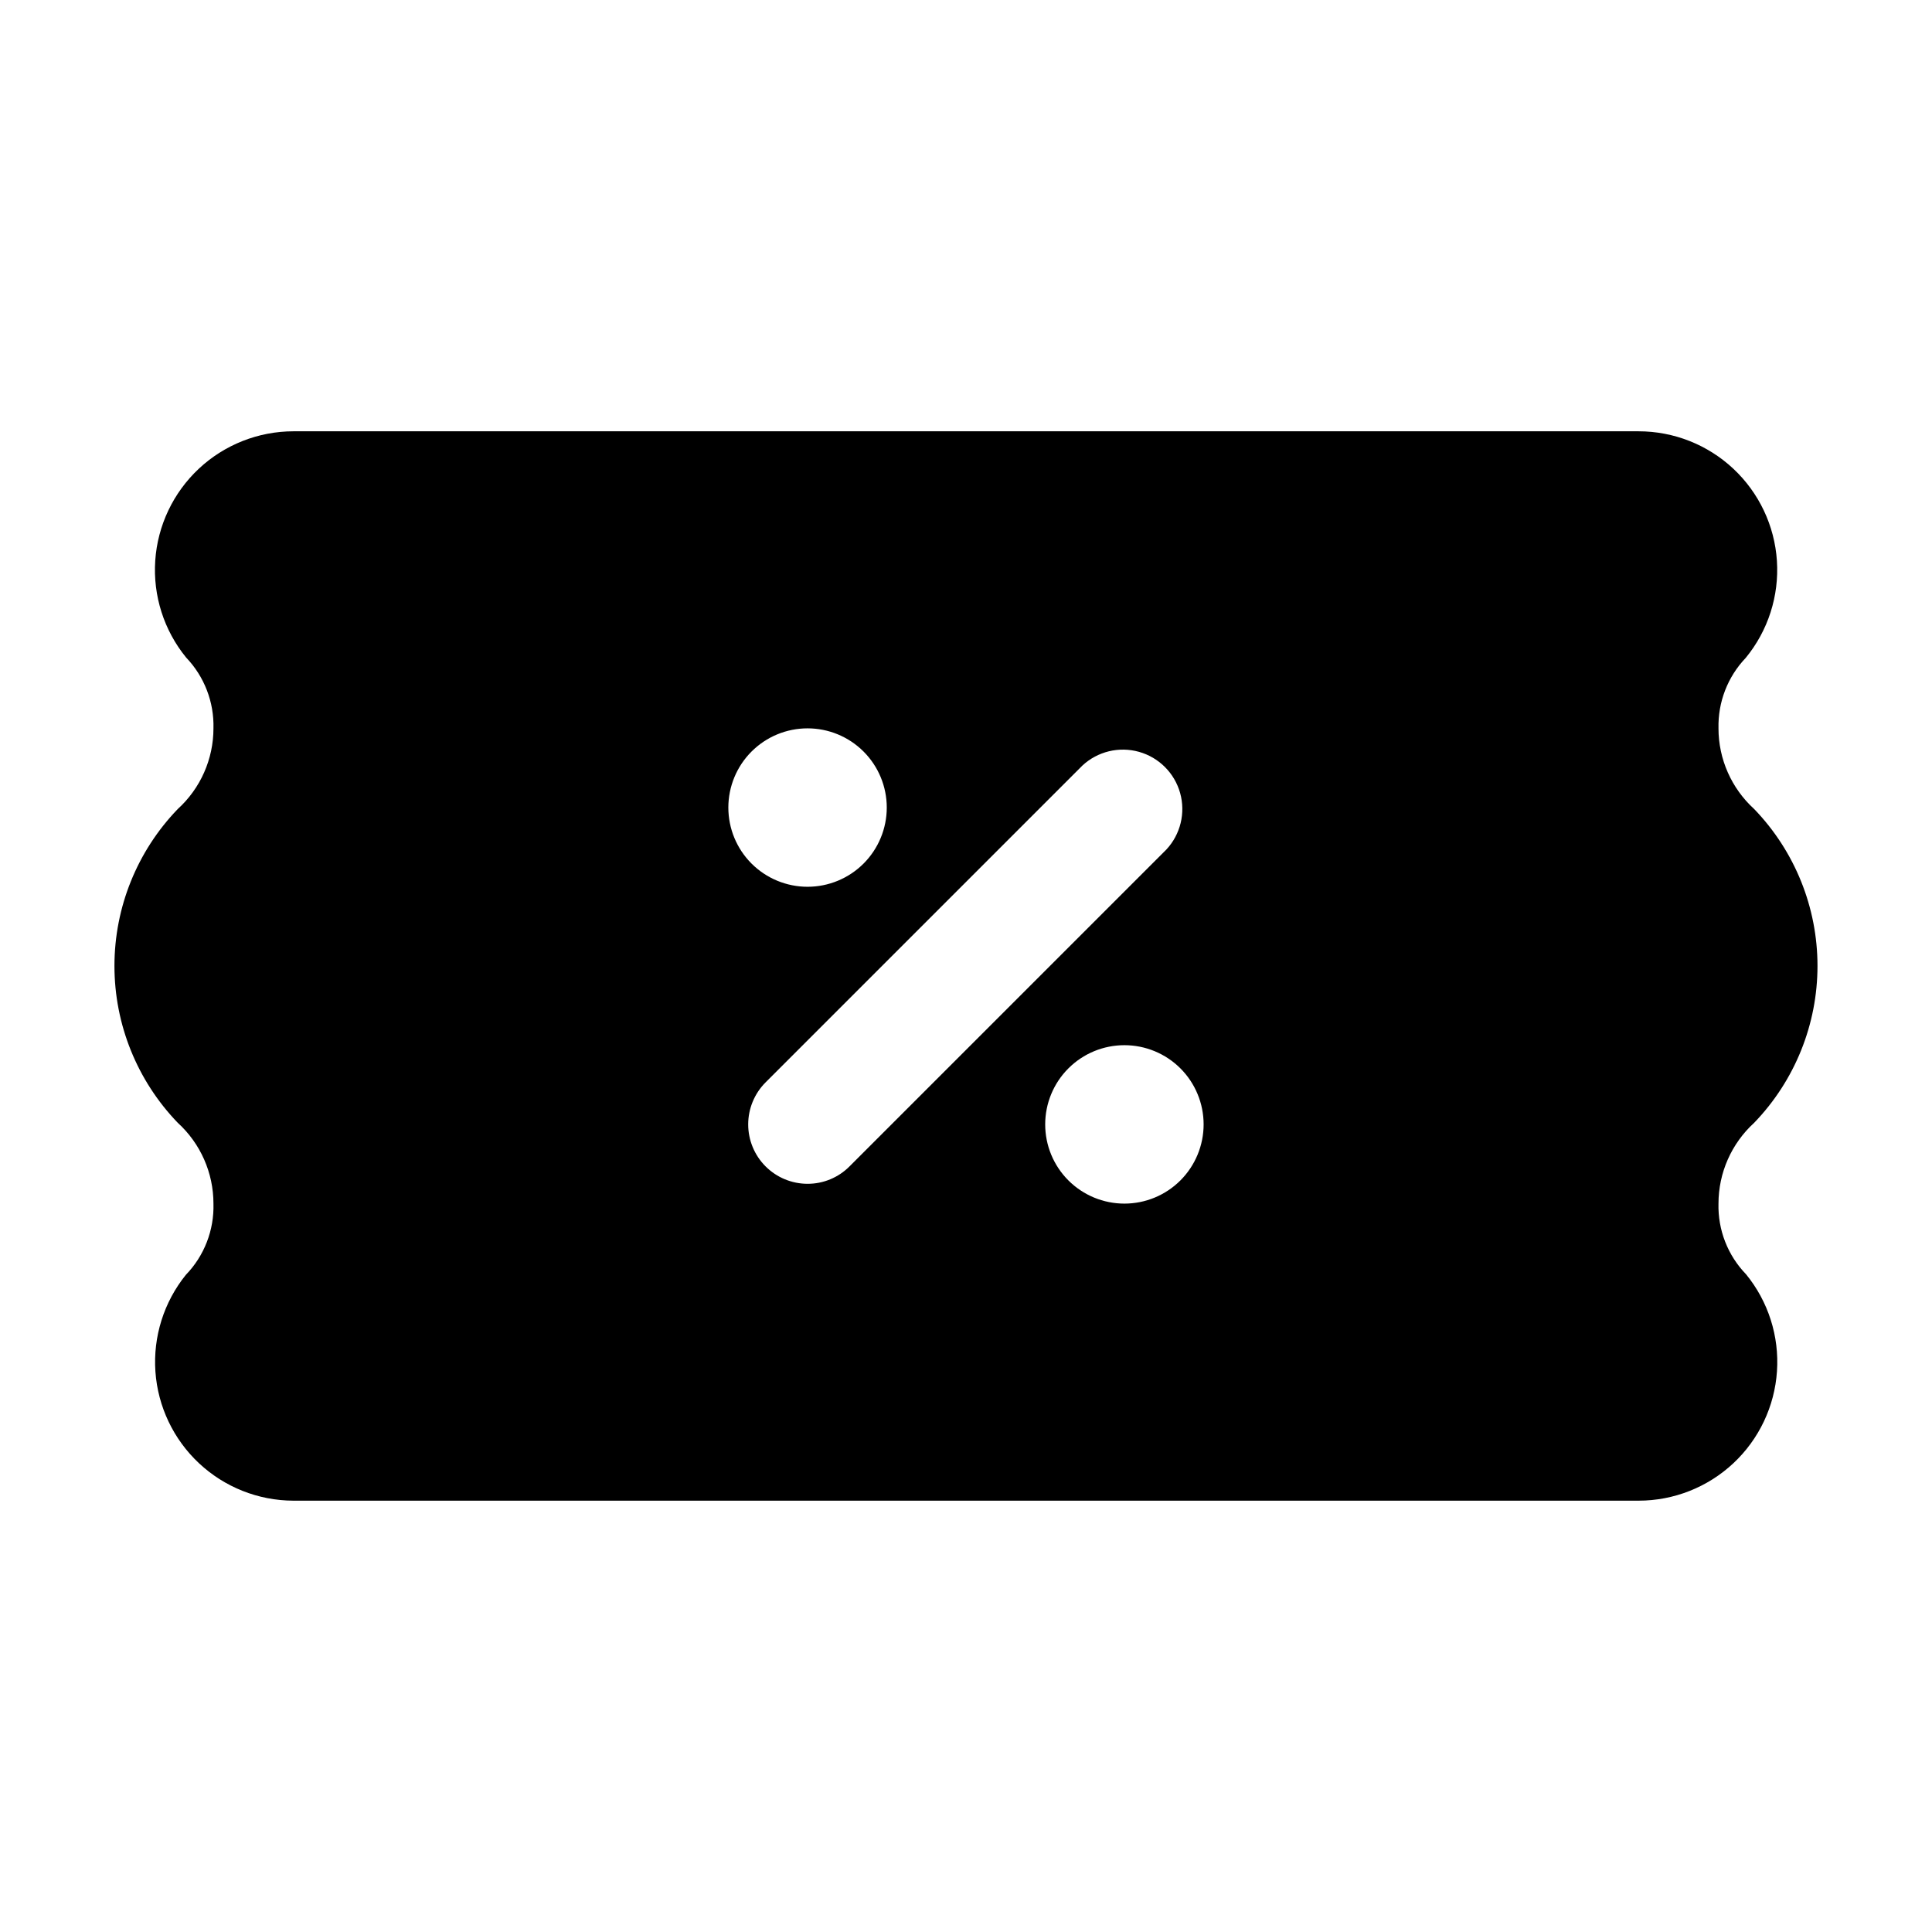 <?xml version="1.0" encoding="UTF-8"?>
<!-- Uploaded to: SVG Find, www.svgrepo.com, Generator: SVG Find Mixer Tools -->
<svg fill="#000000" width="800px" height="800px" version="1.1" viewBox="144 144 512 512" xmlns="http://www.w3.org/2000/svg">
 <path d="m599.42 337.02c-0.172-6.941 2.43-13.664 7.223-18.684 5.918-7.211 8.867-16.406 8.258-25.715-0.613-9.309-4.746-18.035-11.559-24.41s-15.793-9.918-25.121-9.914h-356.45c-9.312 0.008-18.273 3.551-25.074 9.91-6.797 6.363-10.93 15.066-11.555 24.355-0.625 9.293 2.297 18.473 8.184 25.688 4.82 5.039 7.43 11.797 7.242 18.77 0 8.145-3.438 15.91-9.469 21.391-10.758 11.16-16.77 26.059-16.77 41.562 0 15.504 6.012 30.402 16.77 41.566 6.031 5.492 9.469 13.273 9.469 21.434 0.203 7.027-2.438 13.84-7.328 18.891-5.824 7.227-8.699 16.387-8.051 25.645 0.652 9.258 4.777 17.926 11.555 24.27 6.777 6.34 15.703 9.883 24.984 9.914h356.53c9.32-0.004 18.289-3.547 25.098-9.914 6.805-6.363 10.938-15.078 11.562-24.375 0.629-9.297-2.301-18.488-8.195-25.707-4.848-5.008-7.481-11.754-7.305-18.723 0-8.16 3.438-15.941 9.469-21.434 10.758-11.164 16.77-26.062 16.77-41.566 0-15.504-6.012-30.402-16.77-41.562-6.027-5.481-9.465-13.246-9.469-21.391zm-241.41 0c5.566 0 10.906 2.211 14.844 6.148 3.934 3.938 6.148 9.273 6.148 14.844 0 5.566-2.215 10.906-6.148 14.844-3.938 3.934-9.277 6.148-14.844 6.148-5.57 0-10.906-2.215-14.844-6.148-3.938-3.938-6.148-9.277-6.148-14.844 0-5.57 2.211-10.906 6.148-14.844s9.273-6.148 14.844-6.148zm0 120.7c-4.176-0.004-8.176-1.664-11.125-4.617-2.949-2.949-4.606-6.953-4.606-11.125s1.656-8.176 4.602-11.129l83.969-83.969c4.019-3.742 9.699-5.121 14.988-3.637 5.289 1.48 9.422 5.613 10.906 10.902 1.484 5.289 0.102 10.969-3.641 14.988l-83.969 83.969c-2.941 2.965-6.949 4.629-11.125 4.617zm83.969 5.25c-5.57 0-10.91-2.215-14.844-6.148-3.938-3.938-6.148-9.277-6.148-14.844 0-5.57 2.211-10.91 6.148-14.844 3.934-3.938 9.273-6.148 14.844-6.148 5.566 0 10.906 2.211 14.844 6.148 3.934 3.934 6.148 9.273 6.148 14.844 0 5.566-2.215 10.906-6.148 14.844-3.938 3.934-9.277 6.148-14.844 6.148z"/>
</svg>